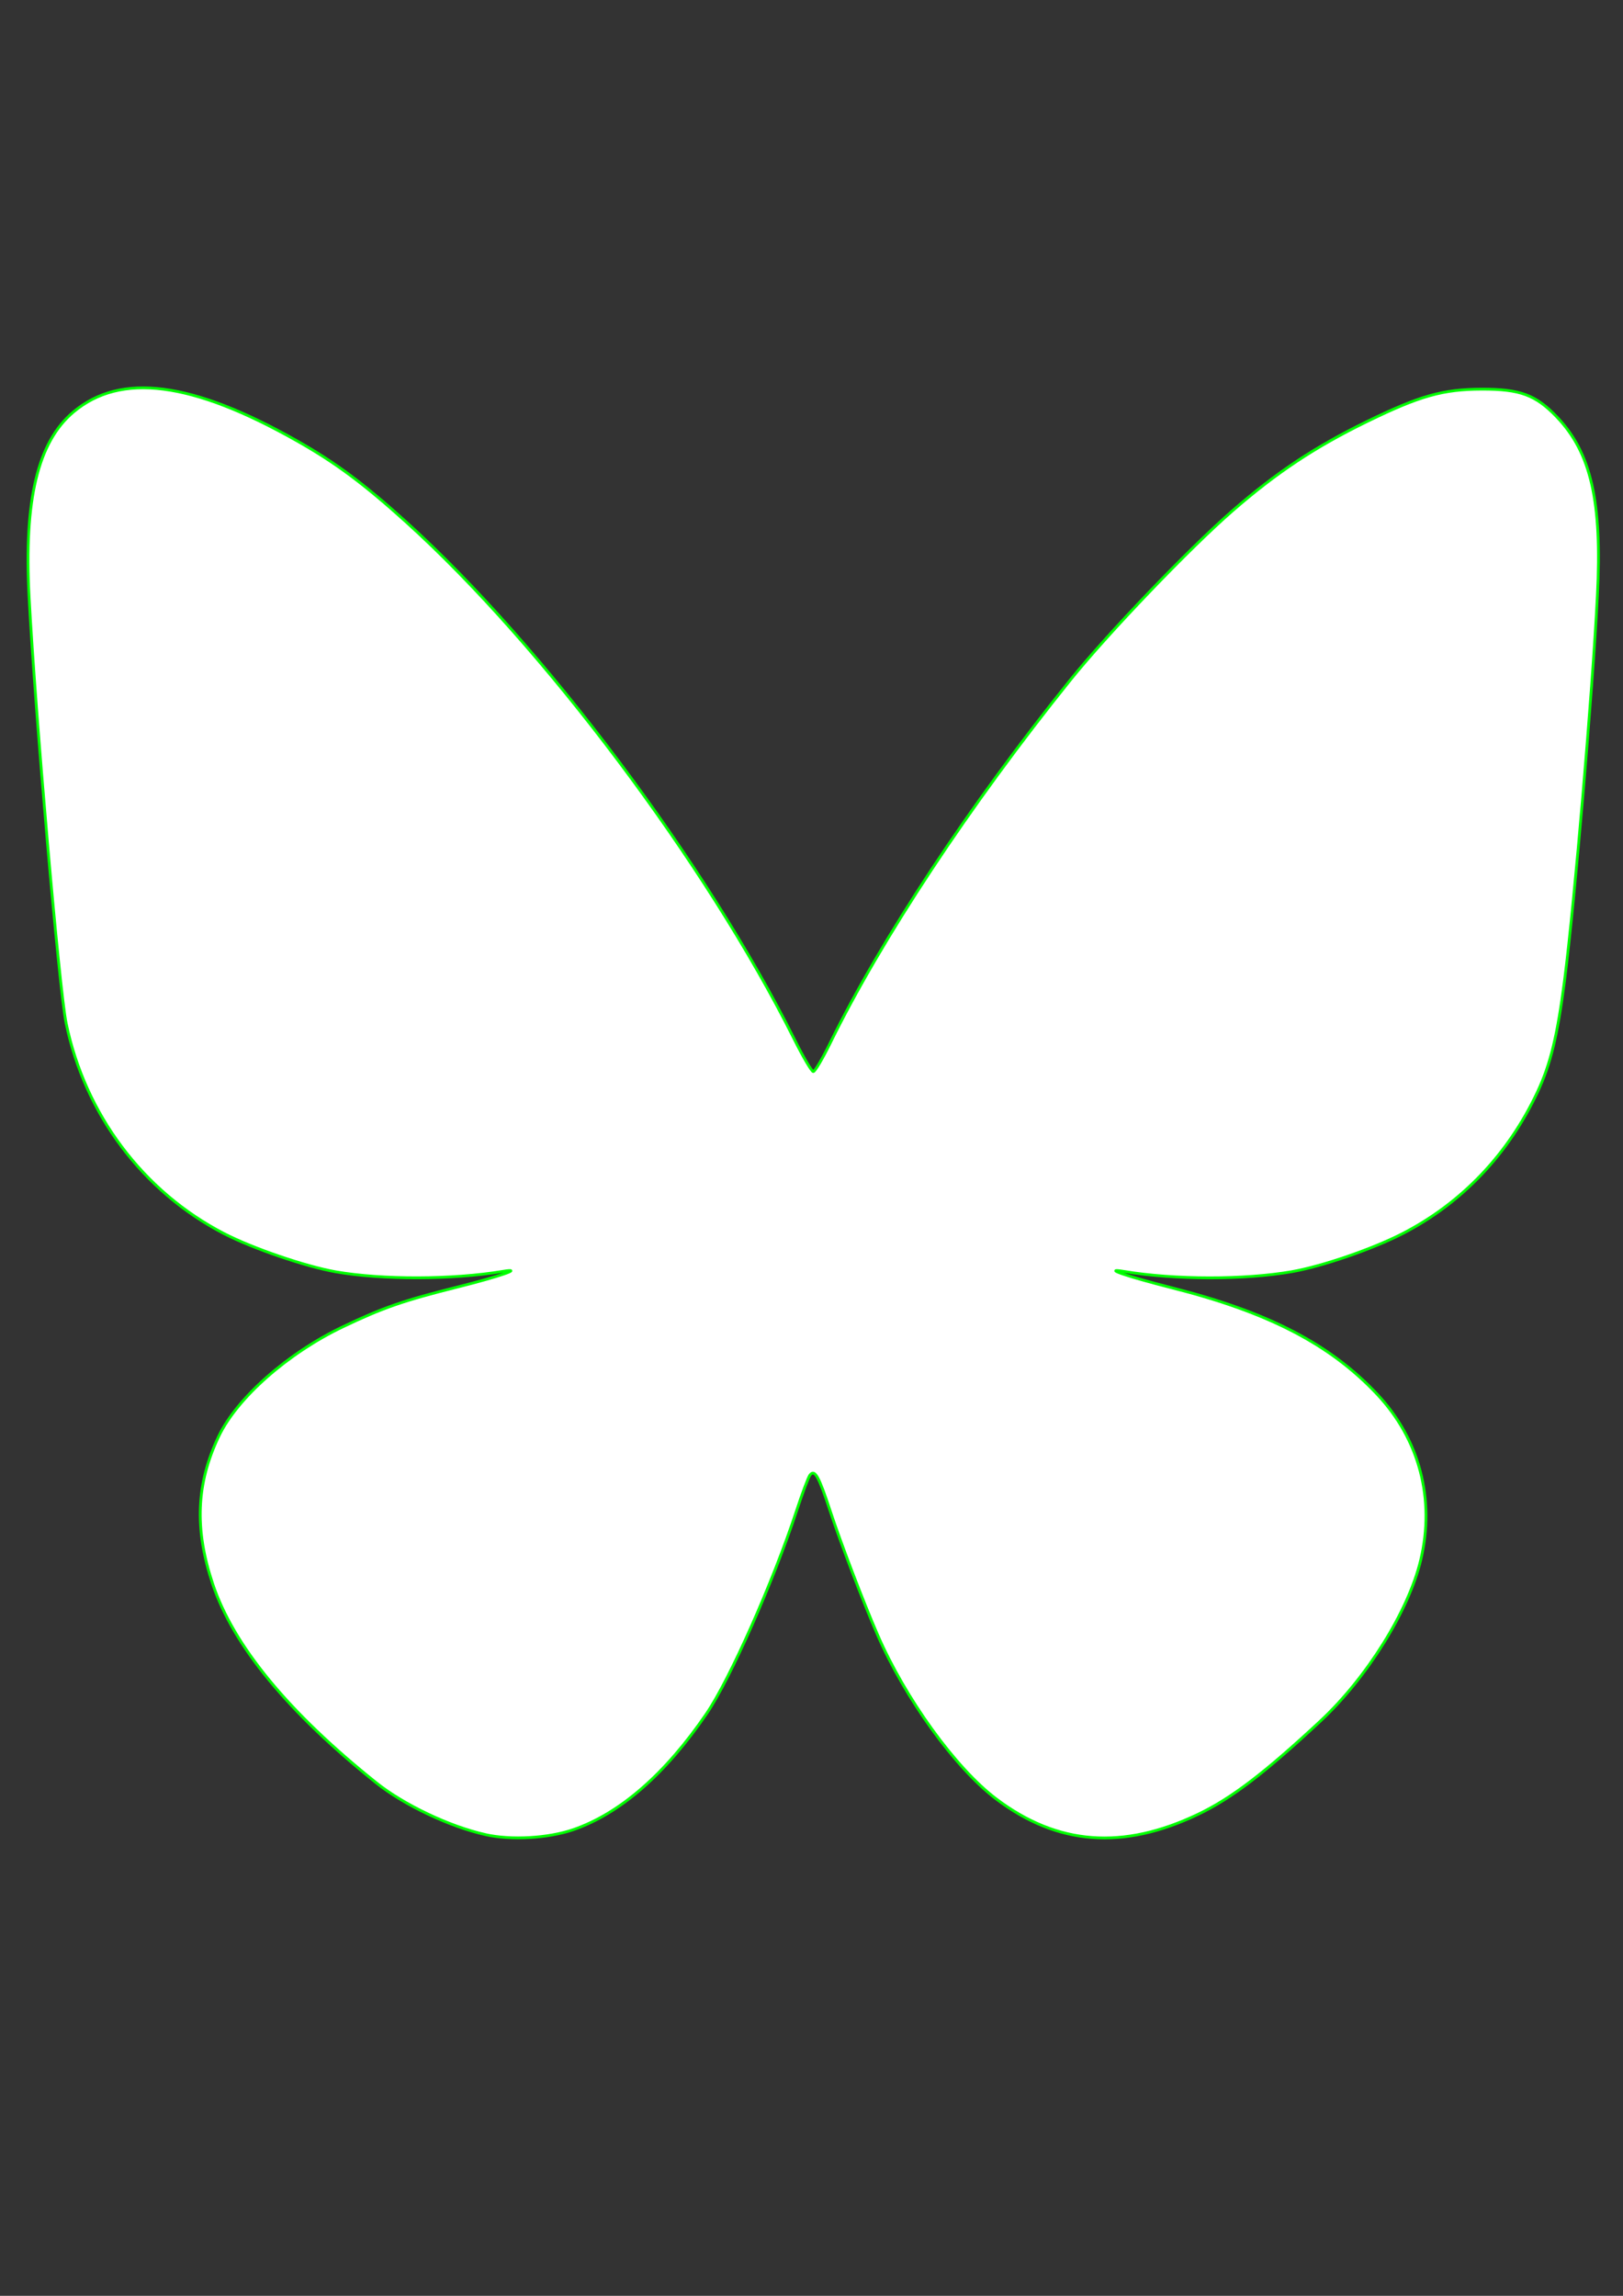 <?xml version="1.0" encoding="UTF-8" standalone="no"?>
<!-- Created with Inkscape (http://www.inkscape.org/) -->

<svg
   width="210mm"
   height="297mm"
   viewBox="0 0 210 297"
   version="1.1"
   id="svg5"
   inkscape:version="1.1.2 (0a00cf5339, 2022-02-04)"
   sodipodi:docname="bleusky.svg"
   xmlns:inkscape="http://www.inkscape.org/namespaces/inkscape"
   xmlns:sodipodi="http://sodipodi.sourceforge.net/DTD/sodipodi-0.dtd"
   xmlns="http://www.w3.org/2000/svg"
   xmlns:svg="http://www.w3.org/2000/svg">
  <rect x="0" y="0" width="210" height="297" fill="#333333" stroke="none"/>
  <sodipodi:namedview
     id="namedview7"
     pagecolor="#ffffff"
     bordercolor="#666666"
     borderopacity="1.0"
     inkscape:pageshadow="2"
     inkscape:pageopacity="0.0"
     inkscape:pagecheckerboard="0"
     inkscape:document-units="mm"
     showgrid="false"
     inkscape:zoom="0.74118967"
     inkscape:cx="397.33419"
     inkscape:cy="561.93443"
     inkscape:window-width="1920"
     inkscape:window-height="1005"
     inkscape:window-x="1920"
     inkscape:window-y="0"
     inkscape:window-maximized="1"
     inkscape:current-layer="layer1" />
  <defs
     id="defs2" />
  <g
     inkscape:label="Camada 1"
     inkscape:groupmode="layer"
     id="layer1">
    <path
       style="fill:#ffffff;fill-opacity:1;stroke:#00ff00;stroke-width:0.358"
       d="m 62.8,237.333 c -4.636,-1.04 -10.541,-3.842 -14.115,-6.699 -11.402,-9.113 -18.504,-17.751 -21.171,-25.746 -2.365,-7.093 -2.122,-12.974 0.789,-19.079 2.372,-4.975 8.936,-10.765 16.053,-14.162 5.19,-2.477 7.851,-3.4 14.838,-5.149 5.445,-1.363 8.743,-2.507 5.824,-2.02 -6.484,1.081 -15.575,1.102 -21.575,0.051 -3.888,-0.681 -10.778,-3.039 -14.47,-4.951 -10.469,-5.422 -17.972,-15.418 -20.412,-27.193 -0.894,-4.316 -3.981,-39.817 -4.796,-55.157 -0.669,-12.59 1.122,-20.052 5.744,-23.937 6.11,-5.136 15.324,-3.947 28.897,3.73 5.005,2.83 8.647,5.536 14.162,10.519 17.655,15.952 38.903,44.271 50.218,66.932 1.141,2.286 2.243,4.156 2.447,4.156 0.205,0 1.175,-1.635 2.156,-3.633 6.666,-13.578 18.105,-30.873 31.124,-47.056 4.794,-5.96 15.398,-17.021 20.944,-21.847 5.734,-4.99 10.7,-8.283 17.449,-11.573 6.811,-3.32 9.795,-4.161 14.807,-4.176 4.969,-0.014 7.001,0.738 9.736,3.603 4.429,4.641 5.854,10.927 5.237,23.106 -0.64,12.626 -2.946,39.647 -4.247,49.76 -0.925,7.19 -1.815,10.862 -3.506,14.459 -3.793,8.069 -9.783,14.356 -17.438,18.305 -3.858,1.99 -10.412,4.247 -14.321,4.931 -6.147,1.077 -15.176,1.067 -21.724,-0.025 -2.944,-0.491 0.393,0.649 6.233,2.13 12.472,3.161 20.455,7.307 26.525,13.775 5.459,5.818 7.488,13.557 5.617,21.427 -1.56,6.562 -6.947,15.211 -12.971,20.826 -7.23,6.738 -11.515,10.005 -15.827,12.066 -9.736,4.654 -18.177,4.012 -26.124,-1.984 -5.269,-3.976 -11.768,-12.968 -15.369,-21.264 -1.862,-4.29 -4.781,-11.928 -6.142,-16.07 -1.457,-4.436 -1.972,-5.345 -2.589,-4.569 -0.203,0.255 -0.976,2.311 -1.718,4.569 -3.035,9.232 -8.636,21.857 -11.67,26.304 -5.328,7.808 -11.173,12.9 -17.208,14.993 -3.247,1.126 -8.067,1.401 -11.407,0.652 z"
       id="path15043" />
  </g>
</svg>
